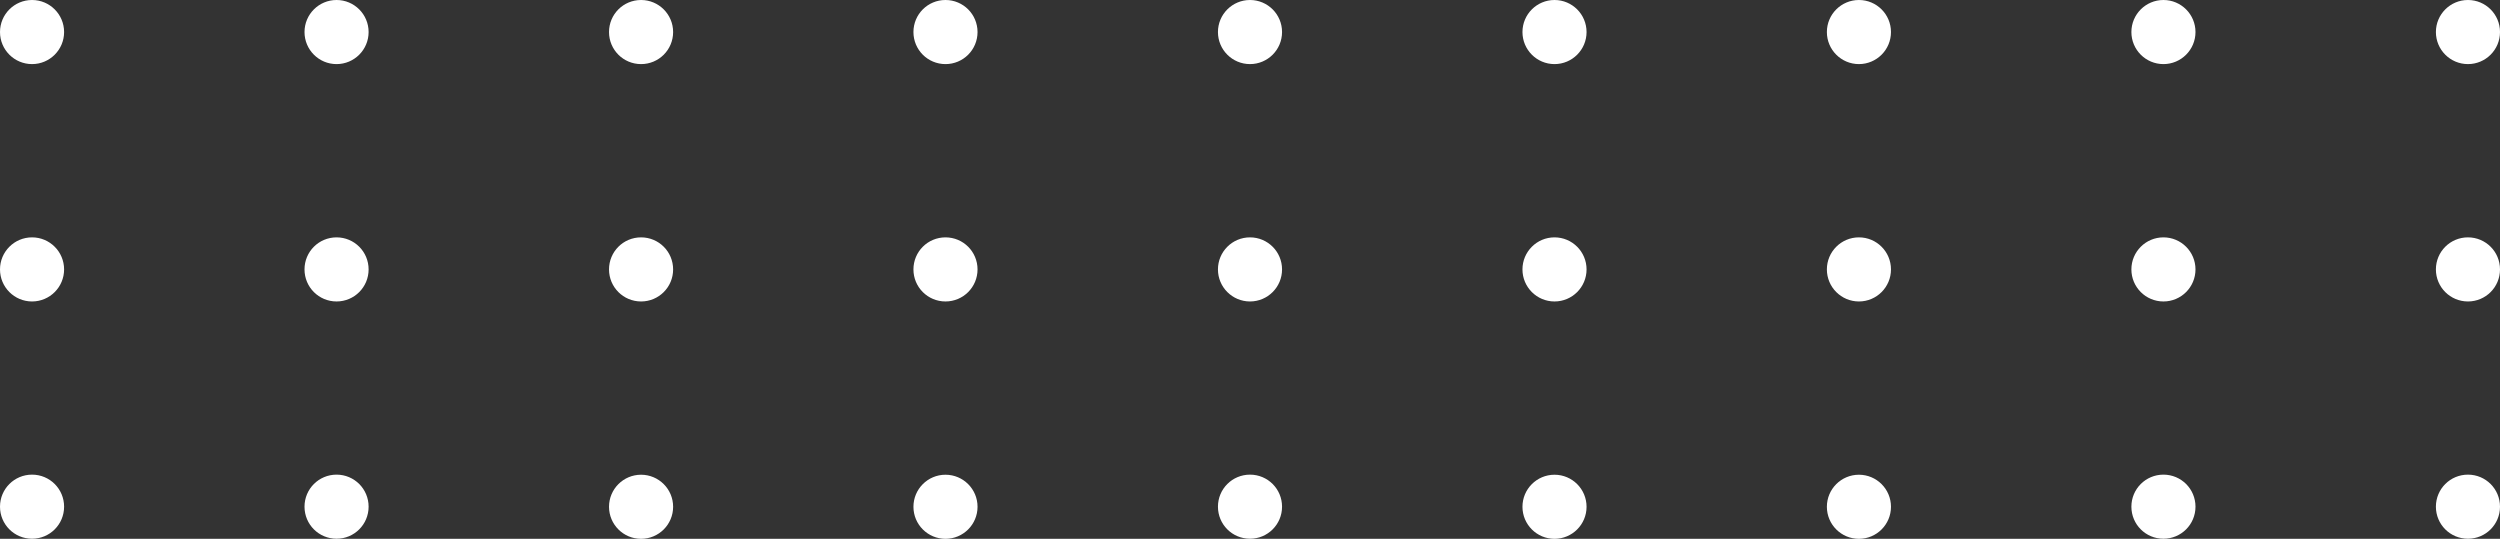 <?xml version="1.0" encoding="UTF-8"?>
<svg id="_レイヤー_2" data-name="レイヤー 2" xmlns="http://www.w3.org/2000/svg" viewBox="0 0 270.68 58.34">
  <rect x="0" y="0" width="270.68" height="58.34" fill="#333333" stroke="none"/>
  <defs>
    <style>
      .cls-1 {
        fill: #fff;
        stroke-width: 0px;
      }
    </style>
  </defs>
  <g id="_レイヤー_8" data-name="レイヤー 8">
    <g>
      <path class="cls-1" d="m267.21,51.39c-1.92,0-3.47,1.55-3.47,3.47s1.55,3.47,3.47,3.47,3.47-1.55,3.47-3.47c0-1.92-1.55-3.47-3.47-3.47Z"/>
      <path class="cls-1" d="m267.21,25.7c-1.92,0-3.47,1.55-3.47,3.47s1.55,3.47,3.47,3.47,3.47-1.55,3.47-3.47-1.55-3.47-3.47-3.47Z"/>
      <circle class="cls-1" cx="267.21" cy="3.47" r="3.47"/>
      <path class="cls-1" d="m234.24,51.39c-1.92,0-3.47,1.55-3.47,3.47s1.55,3.47,3.47,3.47,3.47-1.55,3.47-3.47-1.55-3.47-3.47-3.47Z"/>
      <circle class="cls-1" cx="234.24" cy="29.17" r="3.47"/>
      <circle class="cls-1" cx="234.24" cy="3.47" r="3.47"/>
      <circle class="cls-1" cx="201.27" cy="54.87" r="3.47"/>
      <circle class="cls-1" cx="201.27" cy="29.17" r="3.47"/>
      <circle class="cls-1" cx="201.27" cy="3.47" r="3.47"/>
      <circle class="cls-1" cx="168.31" cy="54.87" r="3.47"/>
      <circle class="cls-1" cx="168.31" cy="29.17" r="3.47"/>
      <circle class="cls-1" cx="168.31" cy="3.47" r="3.47"/>
      <path class="cls-1" d="m135.34,51.39c-1.92,0-3.47,1.55-3.47,3.47s1.55,3.47,3.47,3.47,3.47-1.55,3.47-3.47-1.55-3.47-3.47-3.47Z"/>
      <circle class="cls-1" cx="135.34" cy="29.17" r="3.47"/>
      <circle class="cls-1" cx="135.34" cy="3.47" r="3.47"/>
      <circle class="cls-1" cx="102.37" cy="54.87" r="3.47"/>
      <path class="cls-1" d="m102.37,25.7c-1.92,0-3.47,1.55-3.47,3.47s1.55,3.47,3.47,3.47,3.47-1.55,3.47-3.47-1.55-3.47-3.47-3.47Z"/>
      <path class="cls-1" d="m102.37,0c-1.92,0-3.47,1.55-3.47,3.47s1.55,3.47,3.47,3.47,3.47-1.55,3.47-3.47S104.29,0,102.37,0Z"/>
      <circle class="cls-1" cx="69.41" cy="54.87" r="3.47"/>
      <path class="cls-1" d="m69.41,25.7c-1.92,0-3.47,1.55-3.47,3.47s1.55,3.47,3.47,3.47,3.47-1.55,3.47-3.47-1.55-3.47-3.47-3.47Z"/>
      <path class="cls-1" d="m69.41,0c-1.92,0-3.47,1.55-3.47,3.47s1.55,3.47,3.47,3.47,3.47-1.55,3.47-3.47S71.32,0,69.41,0Z"/>
      <path class="cls-1" d="m36.44,51.39c-1.92,0-3.47,1.55-3.47,3.47s1.55,3.47,3.47,3.47,3.47-1.55,3.47-3.47c0-1.92-1.55-3.47-3.47-3.47Z"/>
      <path class="cls-1" d="m36.44,25.7c-1.92,0-3.47,1.55-3.47,3.47s1.55,3.47,3.47,3.47,3.47-1.55,3.47-3.47-1.55-3.47-3.47-3.47Z"/>
      <circle class="cls-1" cx="36.44" cy="3.47" r="3.47"/>
      <path class="cls-1" d="m3.47,51.39c-1.92,0-3.47,1.55-3.47,3.47s1.55,3.47,3.47,3.47,3.47-1.55,3.47-3.47-1.55-3.47-3.47-3.47Z"/>
      <circle class="cls-1" cx="3.47" cy="29.17" r="3.47"/>
      <circle class="cls-1" cx="3.47" cy="3.47" r="3.47"/>
    </g>
  </g>
</svg>